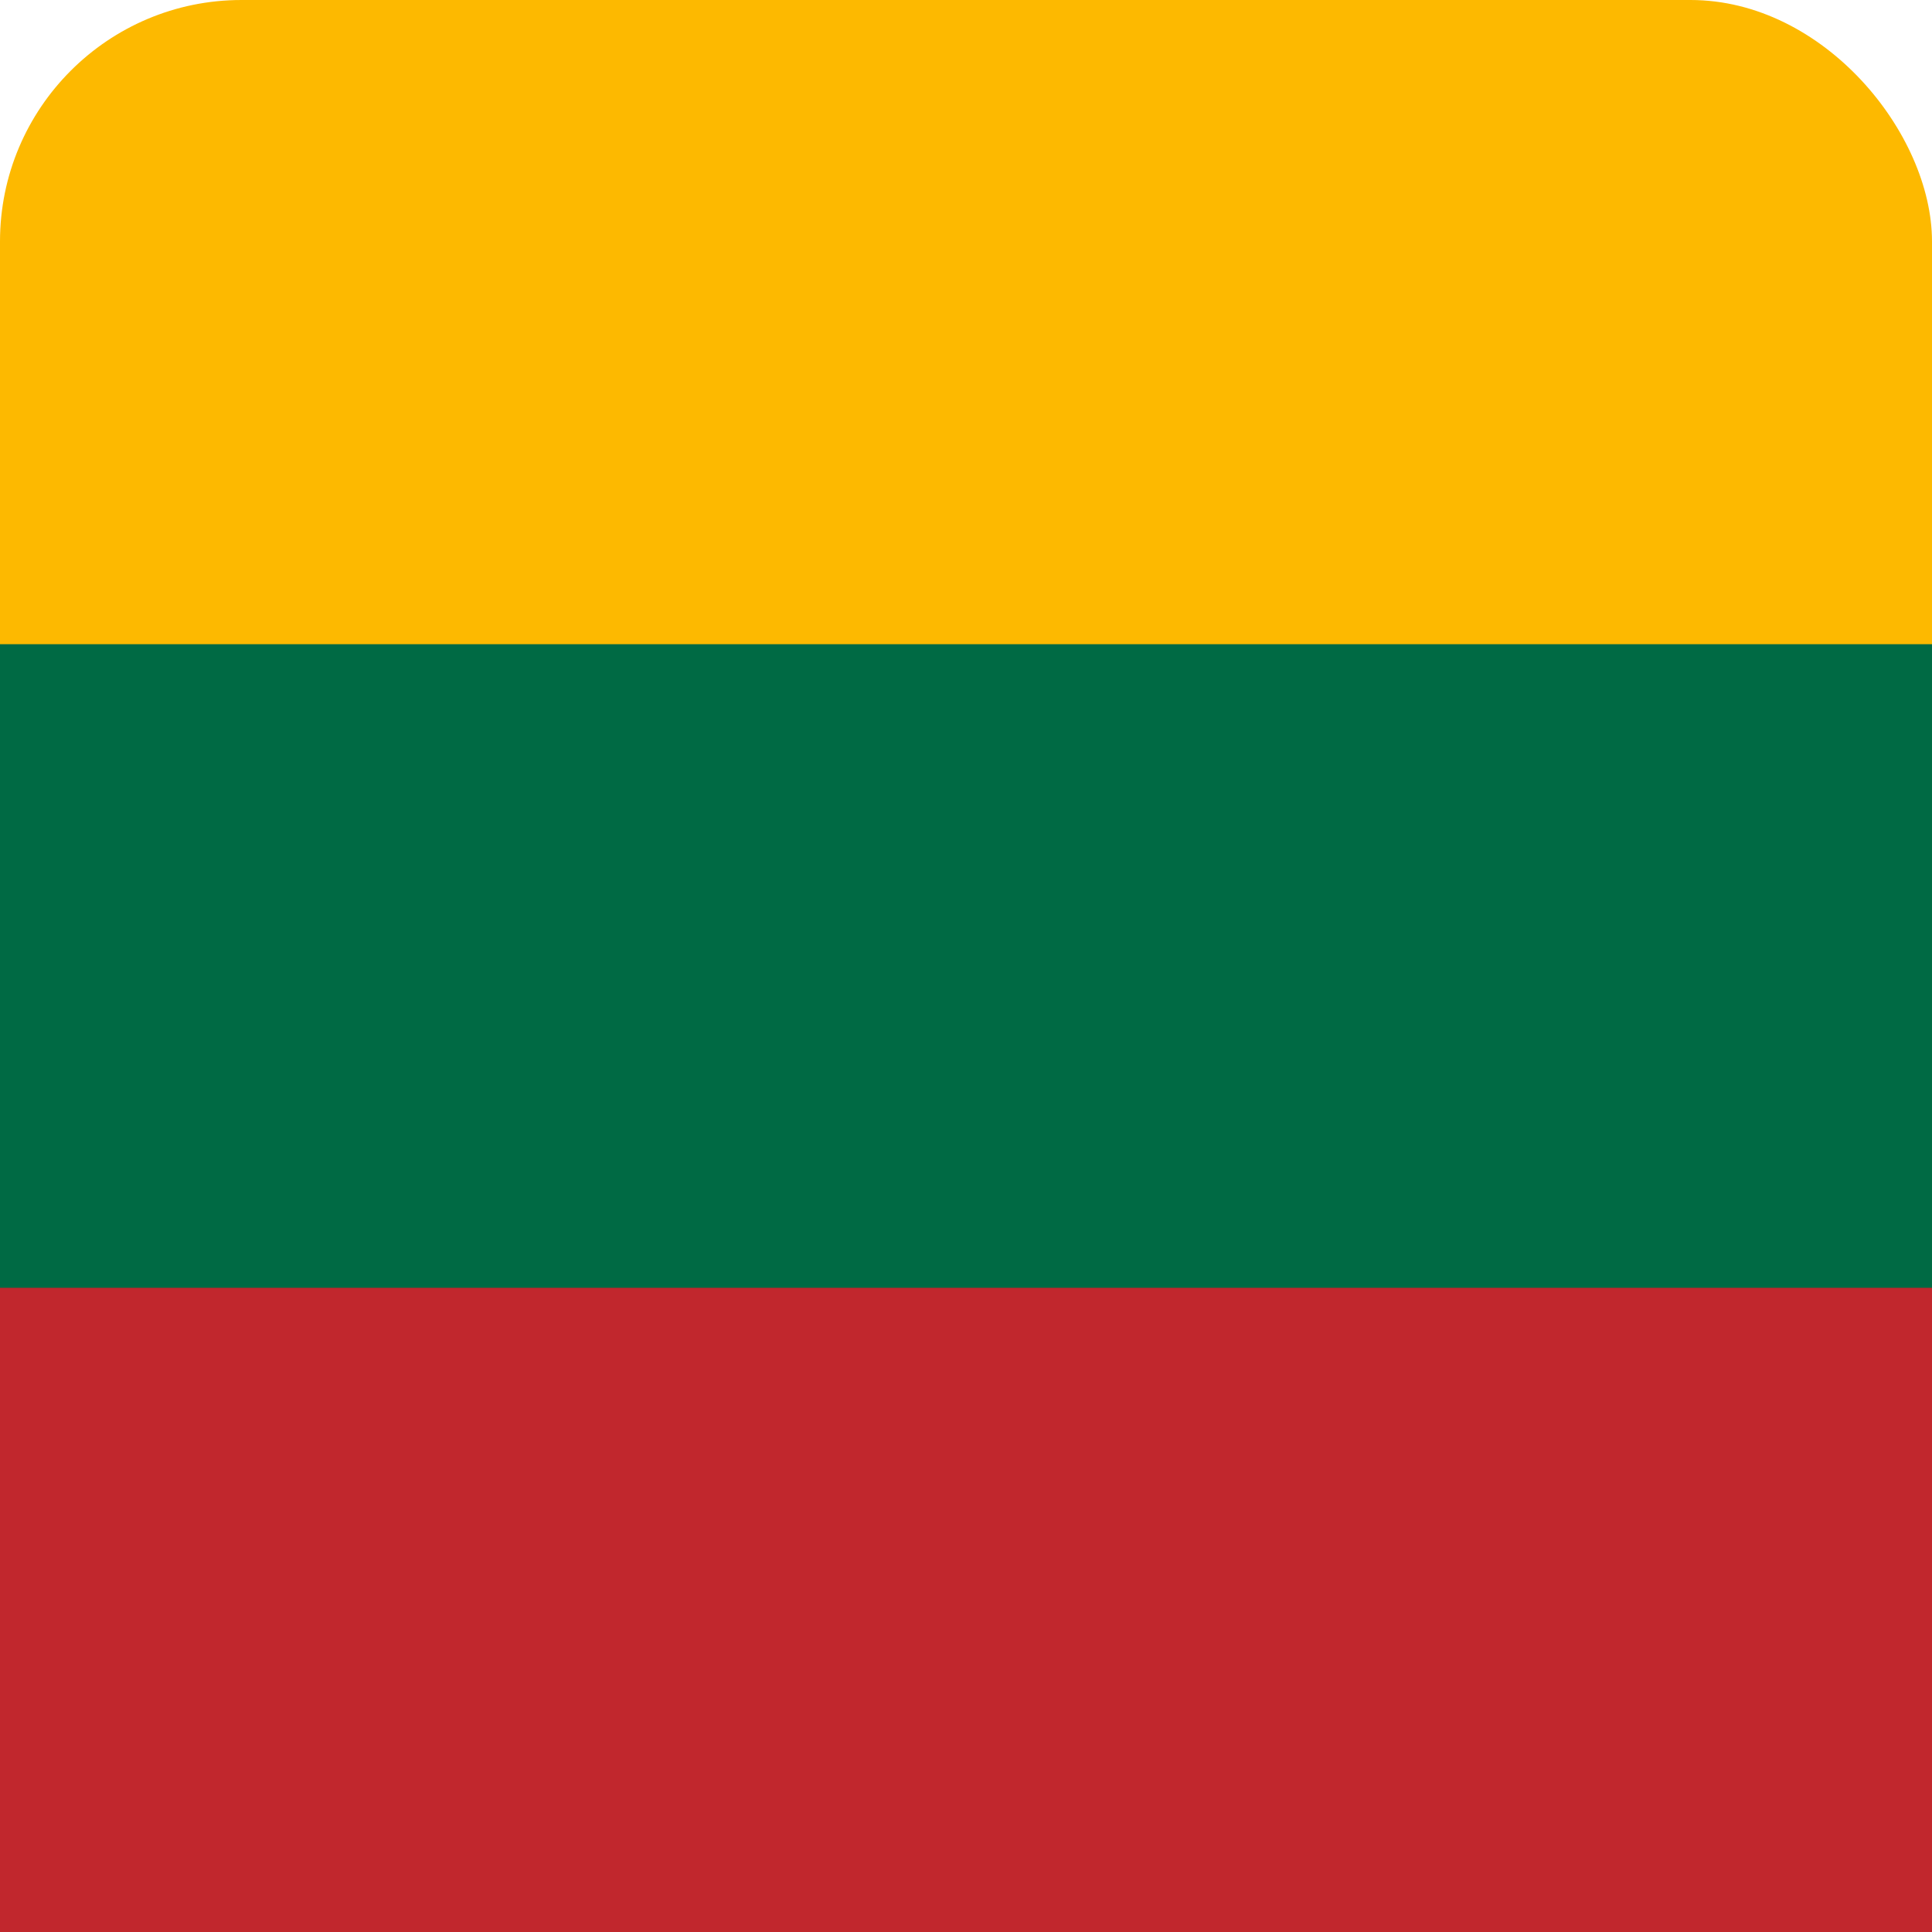 <svg xmlns="http://www.w3.org/2000/svg" viewBox="0 0 32 32">
  <!-- Lithuanian flag with rounded corners -->
  <rect width="32" height="32" rx="4" fill="#FDB900"/>
  <rect width="32" height="10.67" y="10.67" fill="#006A44"/>
  <rect width="32" height="10.67" y="21.33" fill="#C1272D"/>
</svg>
